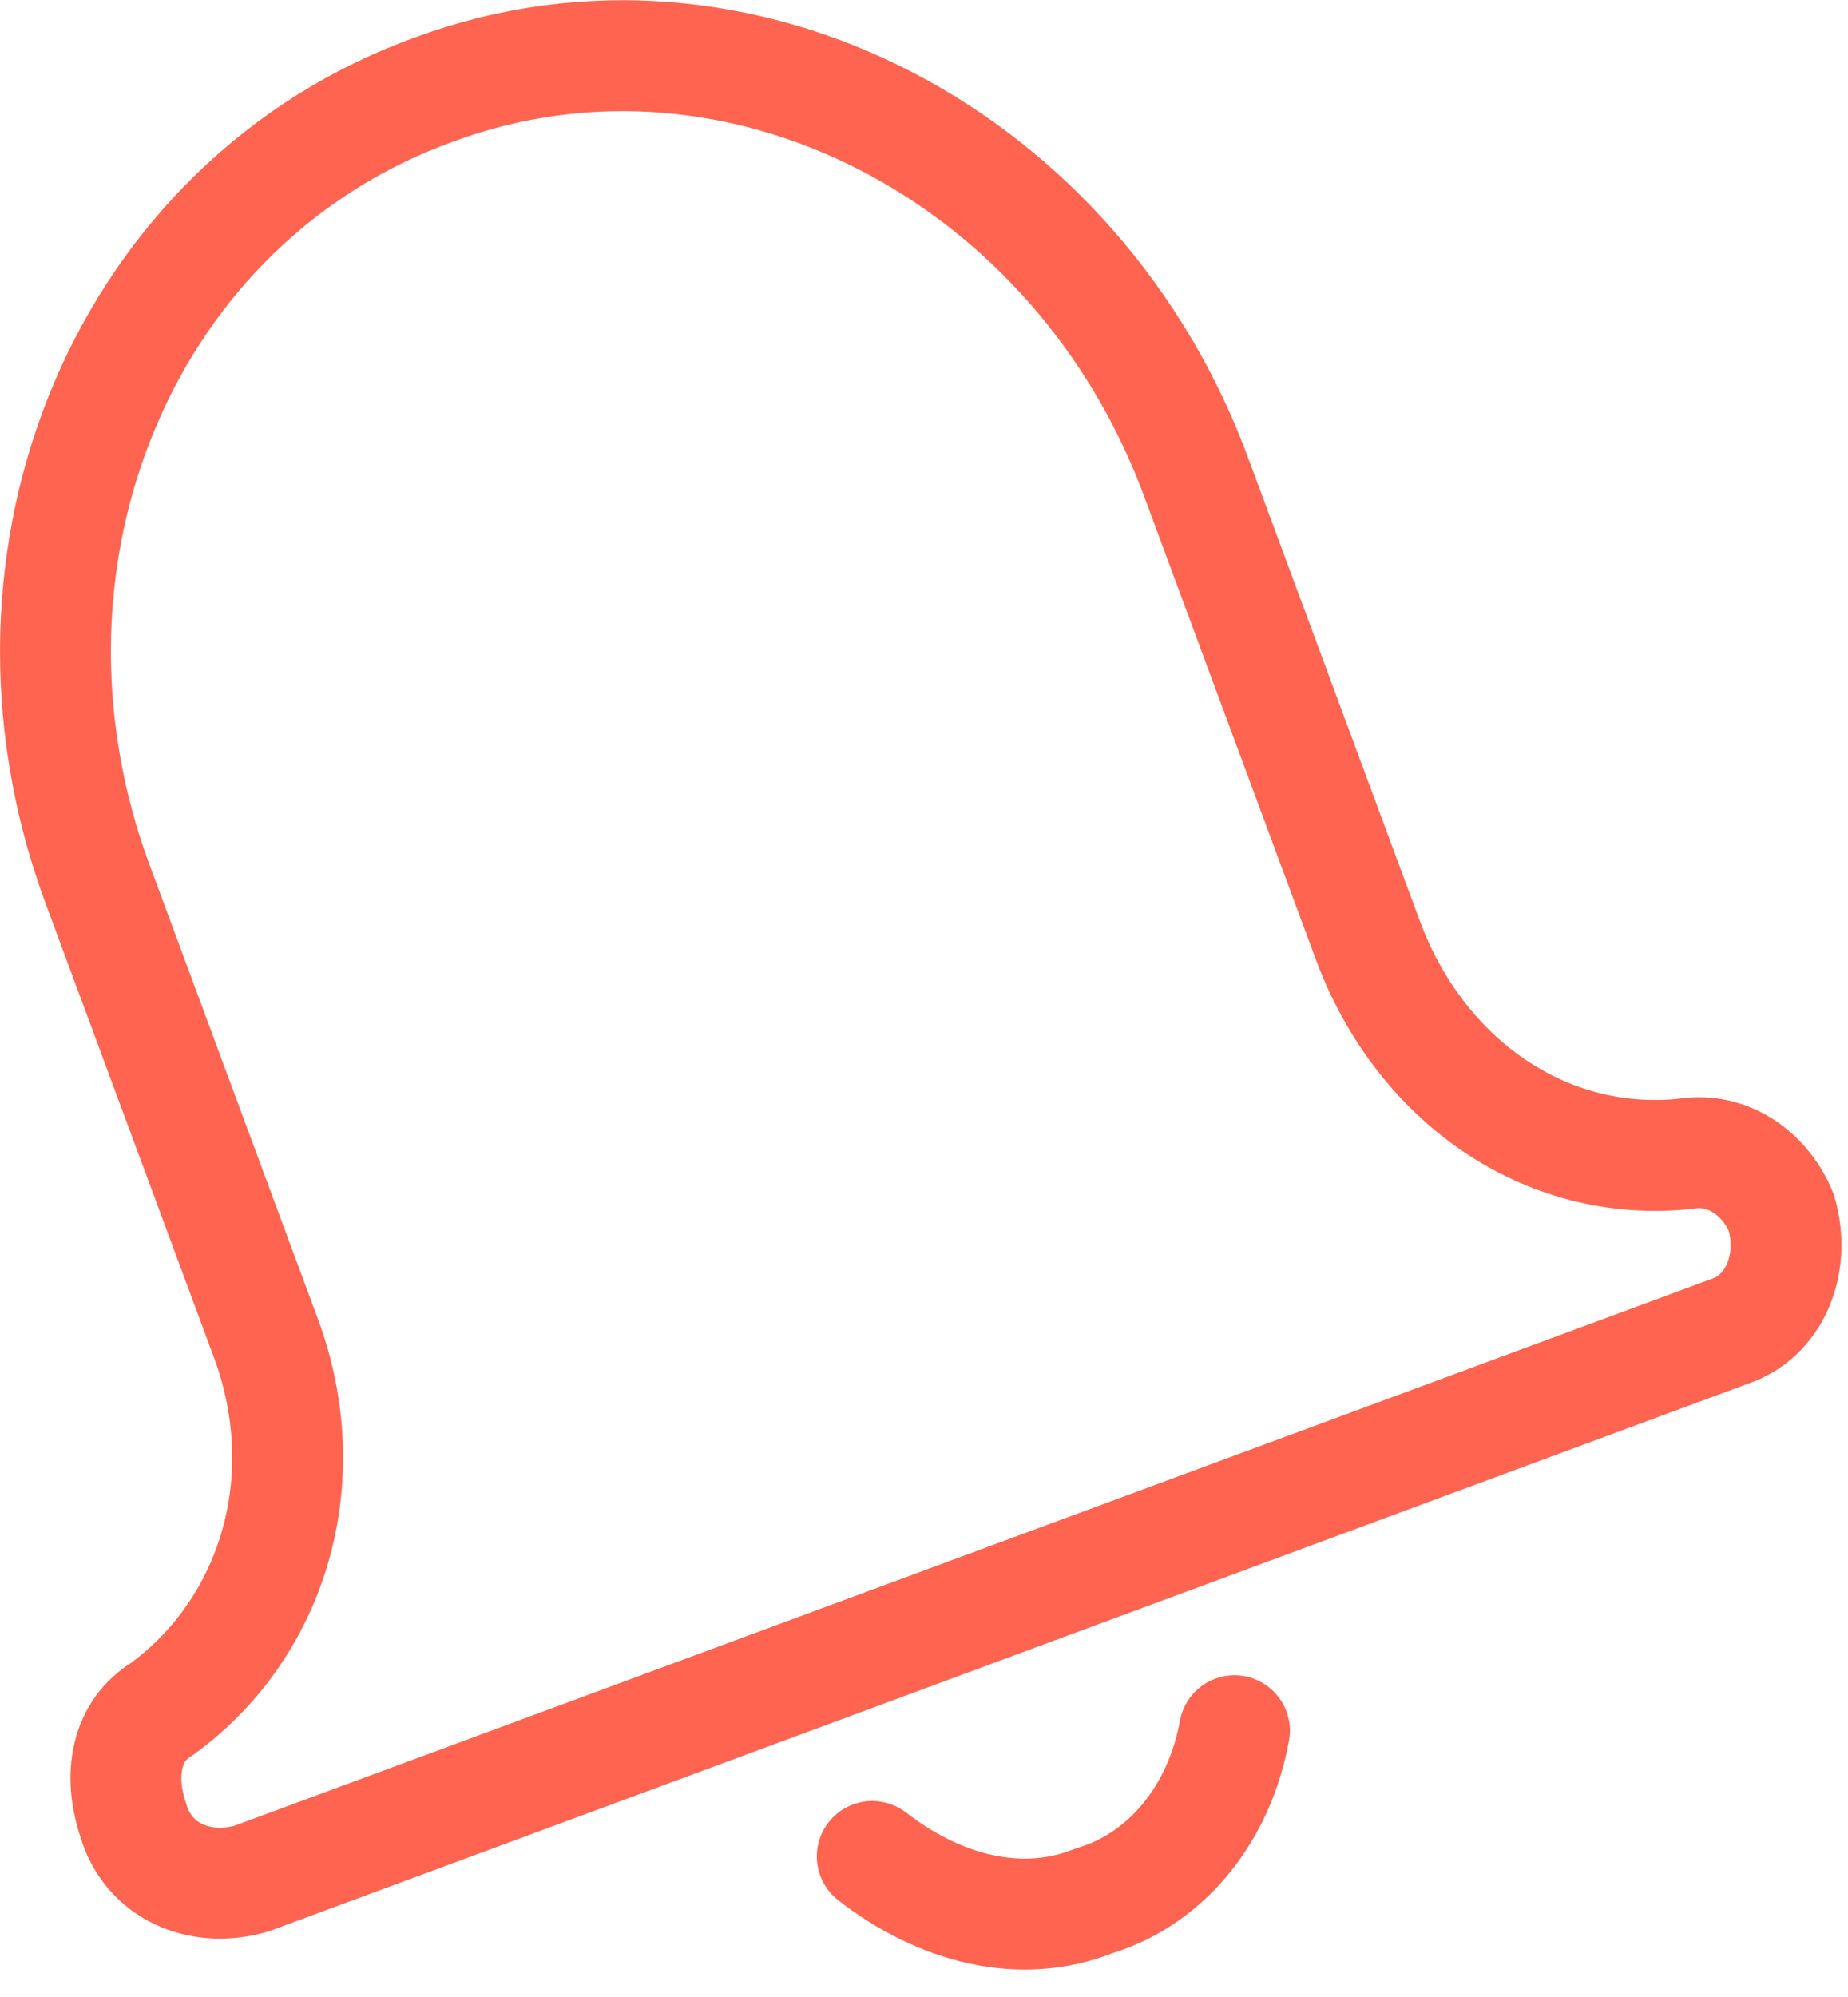 <?xml version="1.0" encoding="UTF-8"?>
<!-- Generator: Adobe Illustrator 27.6.1, SVG Export Plug-In . SVG Version: 6.00 Build 0)  -->
<svg xmlns="http://www.w3.org/2000/svg" xmlns:xlink="http://www.w3.org/1999/xlink" version="1.1" id="Vrstva_1" x="0px" y="0px" viewBox="0 0 25 27" style="enable-background:new 0 0 25 27;" xml:space="preserve">
<style type="text/css">
	.st0{fill:none;stroke:#FF6450;stroke-width:1.5;stroke-miterlimit:10;}
	.st1{fill:none;stroke:#FF6450;stroke-width:1.5;stroke-linecap:round;stroke-linejoin:round;stroke-miterlimit:10;}
</style>
<g>
	<path class="st0" d="M23.4,18c0.6-0.2,0.9-0.9,0.7-1.6c-0.2-0.5-0.7-0.9-1.3-0.8c-1.9,0.2-3.6-1-4.3-2.9l-2.3-6.2   C14.6,2.1,10-0.3,5.9,1.2C1.7,2.7-0.3,7.5,1.3,11.9l2.3,6.2c0.7,1.9,0.1,3.9-1.4,5c-0.5,0.3-0.6,0.9-0.4,1.5c0.2,0.7,0.9,1,1.6,0.8   L23.4,18z"></path>
	<path class="st1" d="M16.7,23.4c-0.2,1.1-0.9,2-1.9,2.3c-1,0.4-2.1,0.1-3-0.6"></path>
</g>
</svg>
